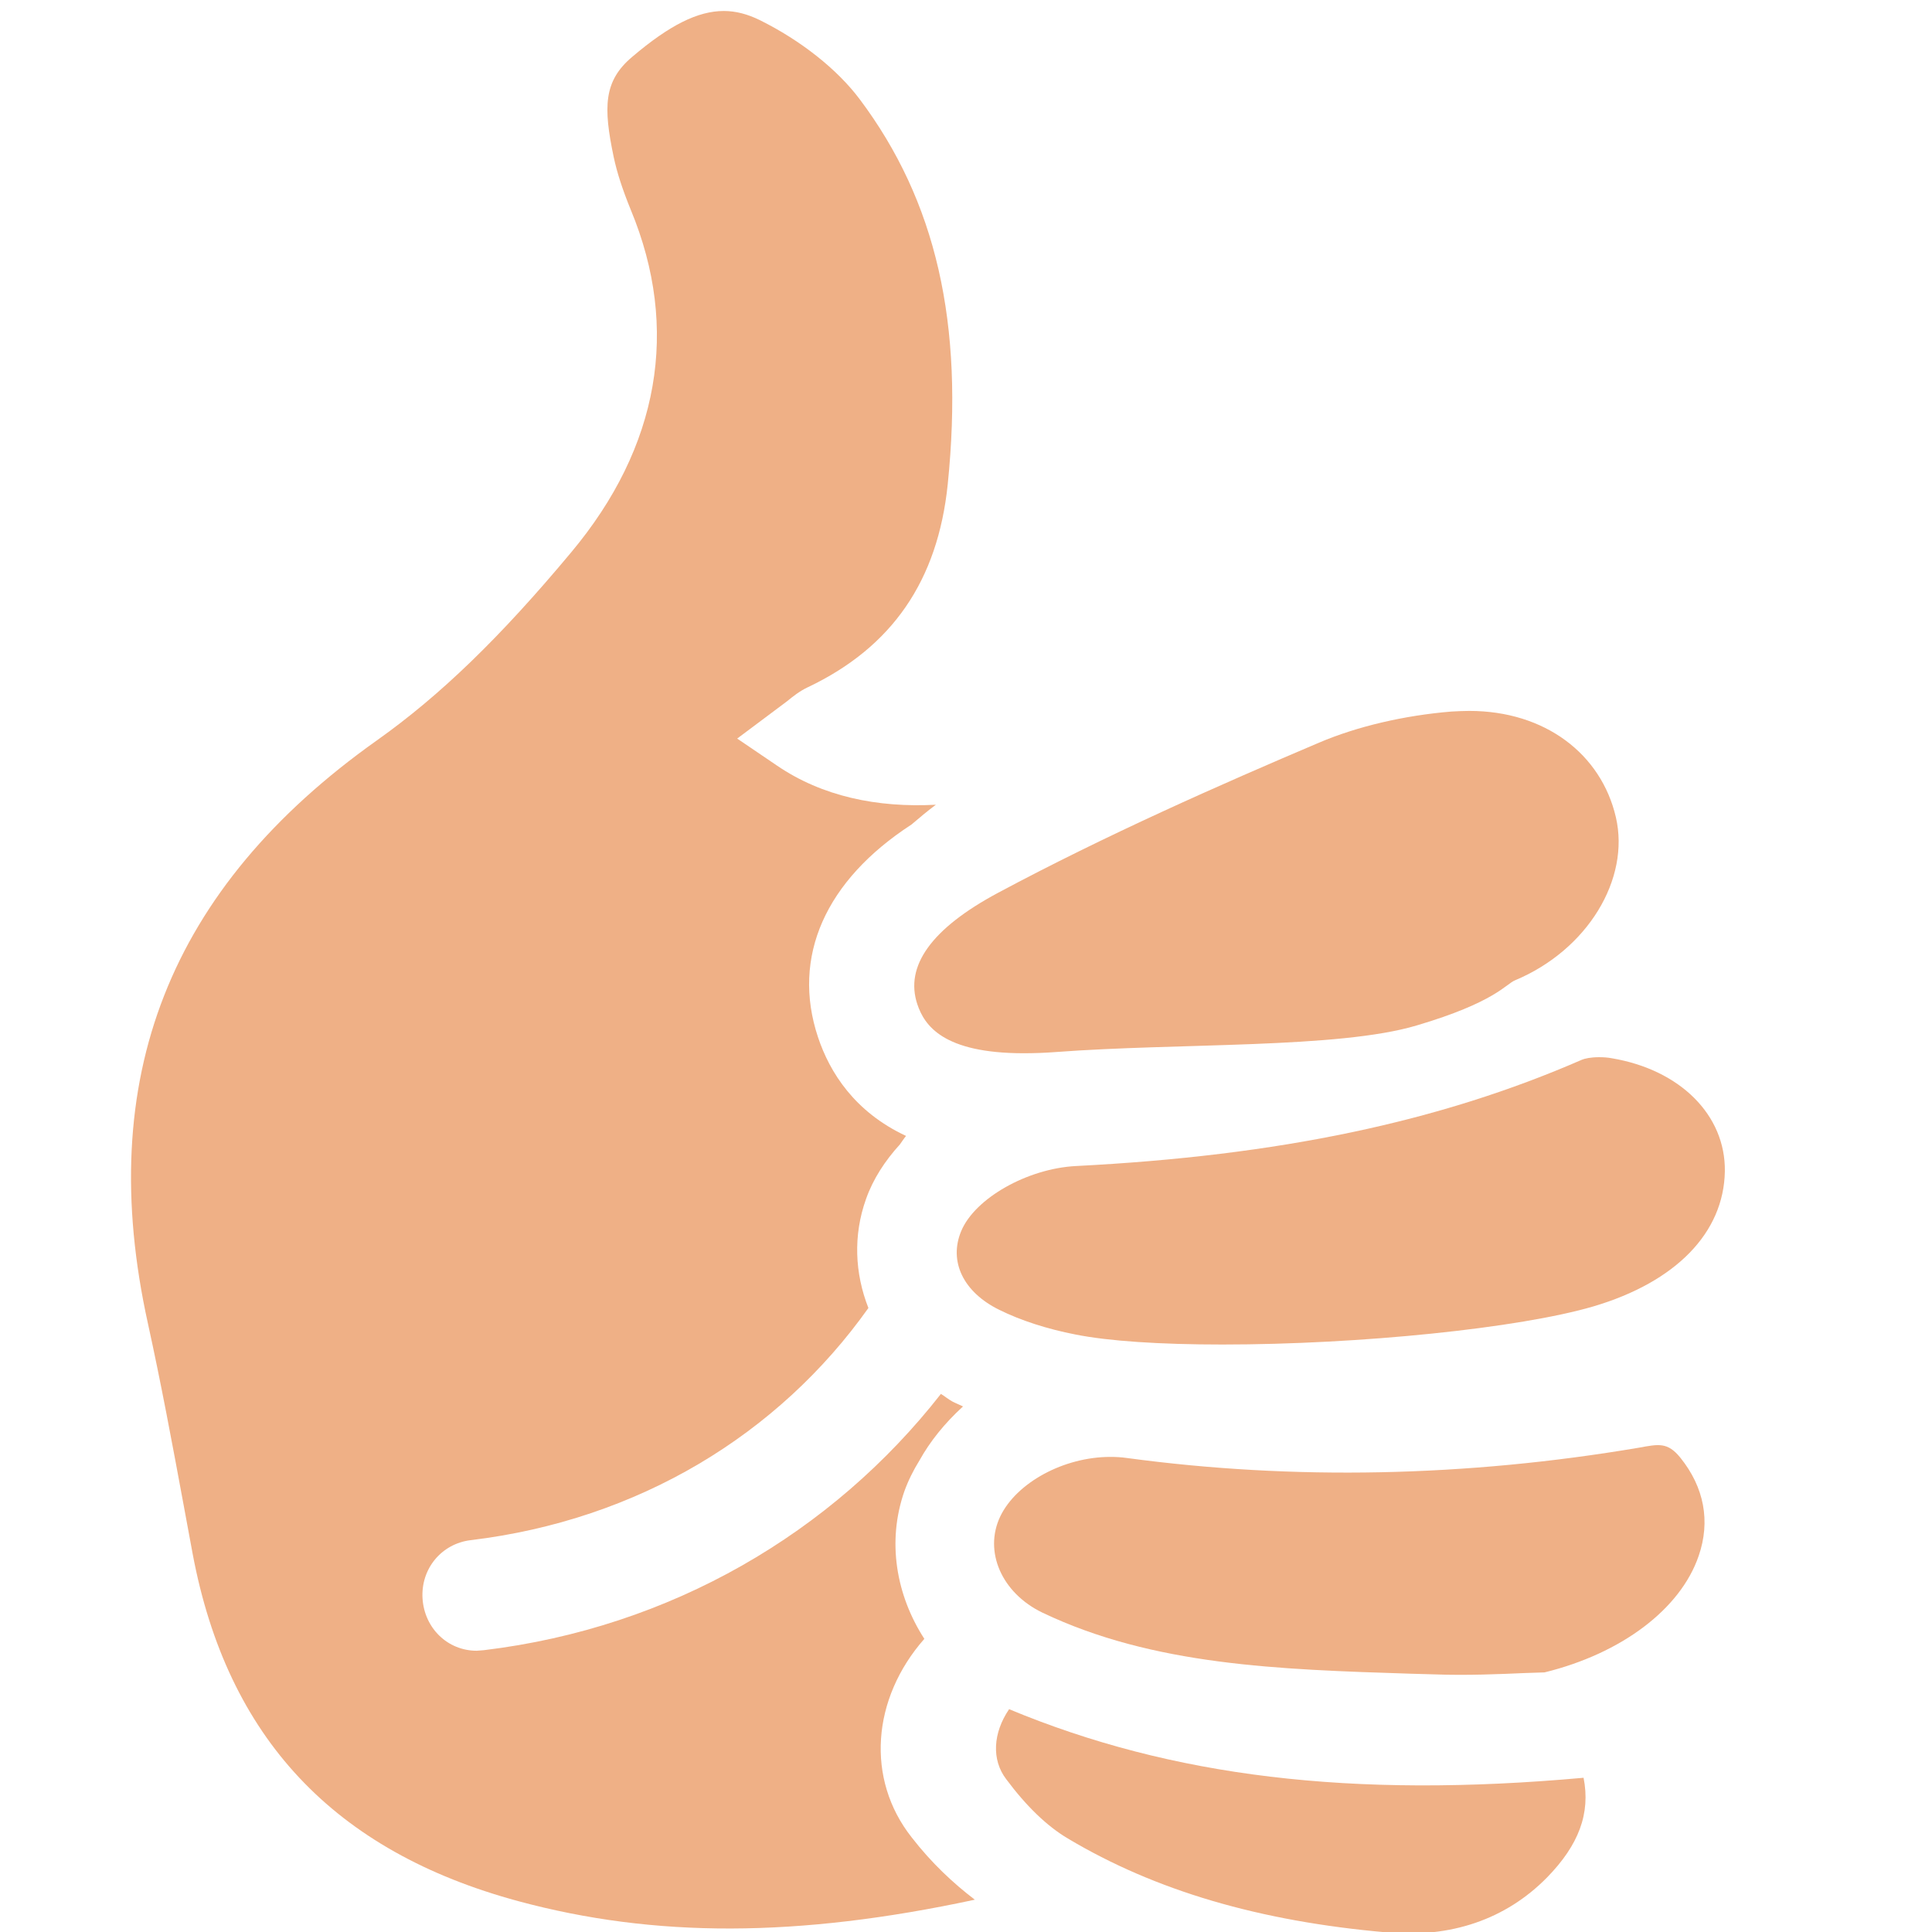 <?xml version="1.0" encoding="UTF-8" standalone="no"?>
<!-- Generator: Adobe Illustrator 16.0.0, SVG Export Plug-In . SVG Version: 6.00 Build 0)  -->

<svg
   xmlns:dc="http://purl.org/dc/elements/1.1/"
   xmlns:cc="http://creativecommons.org/ns#"
   xmlns:rdf="http://www.w3.org/1999/02/22-rdf-syntax-ns#"
   xmlns:svg="http://www.w3.org/2000/svg"
   xmlns="http://www.w3.org/2000/svg"
   xmlns:sodipodi="http://sodipodi.sourceforge.net/DTD/sodipodi-0.dtd"
   xmlns:inkscape="http://www.inkscape.org/namespaces/inkscape"
   version="1.1"
   id="Layer_1"
   x="0px"
   y="0px"
   width="64px"
   height="64px"
   viewBox="0 0 64 64"
   enable-background="new 0 0 64 64"
   xml:space="preserve"
   inkscape:version="0.48.5 r10040"
   sodipodi:docname="1F44D.svg"
   inkscape:export-filename="D:\TESTINGEMOJI\SVGTEST\1F44D.png"
   inkscape:export-xdpi="90"
   inkscape:export-ydpi="90"><defs
   id="defs5265" /><sodipodi:namedview
   pagecolor="#ffffff"
   bordercolor="#666666"
   borderopacity="1"
   objecttolerance="10"
   gridtolerance="10"
   guidetolerance="10"
   inkscape:pageopacity="0"
   inkscape:pageshadow="2"
   inkscape:window-width="640"
   inkscape:window-height="480"
   id="namedview5263"
   showgrid="false"
   inkscape:zoom="3.6875"
   inkscape:cx="32"
   inkscape:cy="32"
   inkscape:window-x="497"
   inkscape:window-y="309"
   inkscape:window-maximized="0"
   inkscape:current-layer="Layer_1" />
<g
   id="g5241">
	<g
   id="g5243">
		<path
   fill="#EFB086"
   d="M17.172,62.979c4.504,1.215,9.233,1.215,15.12-0.049c-0.721-0.552-1.425-1.206-2.088-2.06    c-1.532-1.936-1.323-4.605,0.416-6.581c-0.939-1.454-1.24-3.227-0.663-4.884c0.128-0.357,0.3-0.702,0.503-1.029    c0.345-0.619,0.818-1.216,1.441-1.786c-0.114-0.057-0.244-0.106-0.352-0.163c-0.135-0.075-0.252-0.173-0.38-0.252    c-3.593,4.592-8.935,7.743-15.144,8.49l-0.234,0.018c-0.962,0-1.732-0.747-1.794-1.732c-0.06-0.981,0.625-1.813,1.593-1.931    c5.559-0.668,10.206-3.505,13.177-7.691c-0.451-1.145-0.51-2.408-0.077-3.615c0.232-0.658,0.628-1.264,1.121-1.804    c0.068-0.093,0.126-0.189,0.203-0.281c-1.699-0.792-2.528-2.101-2.917-3.272c-0.887-2.665,0.254-5.197,3.094-7.041    c0.264-0.226,0.534-0.451,0.81-0.658c-1.945,0.103-3.766-0.277-5.259-1.295l-1.322-0.897l1.636-1.224    c0.219-0.177,0.425-0.344,0.698-0.473c2.795-1.326,4.312-3.527,4.641-6.728c0.544-5.327-0.384-9.379-2.917-12.755    c-0.742-0.99-1.949-1.945-3.303-2.617c-0.41-0.202-0.803-0.305-1.196-0.305c-0.864,0-1.799,0.469-3.029,1.513    C19.99,2.68,19.983,3.551,20.33,5.204c0.11,0.519,0.292,1.075,0.567,1.751c1.629,3.929,0.946,7.85-1.976,11.342    c-2.352,2.82-4.338,4.741-6.439,6.231C5.595,29.416,3.112,35.736,4.9,43.842c0.434,1.976,0.803,3.961,1.17,5.944l0.313,1.692    C7.53,57.565,11.06,61.326,17.172,62.979z"
   id="path5245" />
	</g>
	<g
   id="g5247">
		<path
   fill="#EFB086"
   d="M48.673,23.55c-0.196,0-0.393,0.01-0.596,0.021c-1.562,0.129-3.118,0.492-4.381,1.03    c-3.254,1.383-7.06,3.061-10.645,4.98c-2.192,1.177-3.087,2.419-2.663,3.687c0.234,0.699,0.851,1.622,3.525,1.622    c0.352,0,0.702-0.013,1.05-0.039c4.104-0.309,9.36-0.106,11.965-0.881c2.607-0.772,2.955-1.374,3.262-1.497    c2.405-1.008,3.814-3.356,3.338-5.401C53.042,24.978,51.182,23.55,48.673,23.55z"
   id="path5249" />
	</g>
	<g
   id="g5251">
		<path
   fill="#EFB086"
   d="M53.393,35.056c-0.135-0.026-0.279-0.035-0.425-0.035c-0.272,0-0.469,0.044-0.563,0.083    c-4.724,2.061-10.047,3.179-16.758,3.522c-1.606,0.081-3.35,1.065-3.805,2.153c-0.422,1.008,0.07,2.028,1.263,2.612    c0.703,0.349,1.576,0.632,2.524,0.817c1.092,0.217,2.775,0.331,4.866,0.331c4.557,0,9.84-0.543,12.293-1.264    c2.729-0.809,4.316-2.44,4.35-4.474C57.165,36.942,55.659,35.437,53.393,35.056z"
   id="path5253" />
	</g>
	<g
   id="g5255">
		<path
   fill="#EFB086"
   d="M54.289,47.957c-5.718,0.968-11.438,1.087-16.967,0.34c-0.18-0.026-0.36-0.035-0.542-0.035    c-1.538,0-3.105,0.849-3.645,1.971c-0.554,1.163,0.047,2.538,1.397,3.188c3.668,1.75,7.815,1.883,12.206,2.023l0.79,0.022    c1.06,0.04,2.168-0.009,2.976-0.044l0.661-0.022c2.554-0.627,4.505-2.099,5.107-3.862c0.394-1.146,0.181-2.268-0.607-3.249    C55.241,47.767,54.948,47.837,54.289,47.957z"
   id="path5257" />
	</g>
	<g
   id="g5259">
		<path
   fill="#EFB086"
   d="M33.428,56.619c-0.535,0.786-0.588,1.676-0.095,2.32c0.672,0.902,1.354,1.556,2.04,1.963    c2.897,1.729,6.35,2.744,10.566,3.111c2.112,0.194,3.94-0.429,5.306-1.817c1.055-1.078,1.447-2.125,1.213-3.305    C44.771,59.585,38.807,58.856,33.428,56.619z"
   id="path5261" />
	</g>
</g>
</svg>